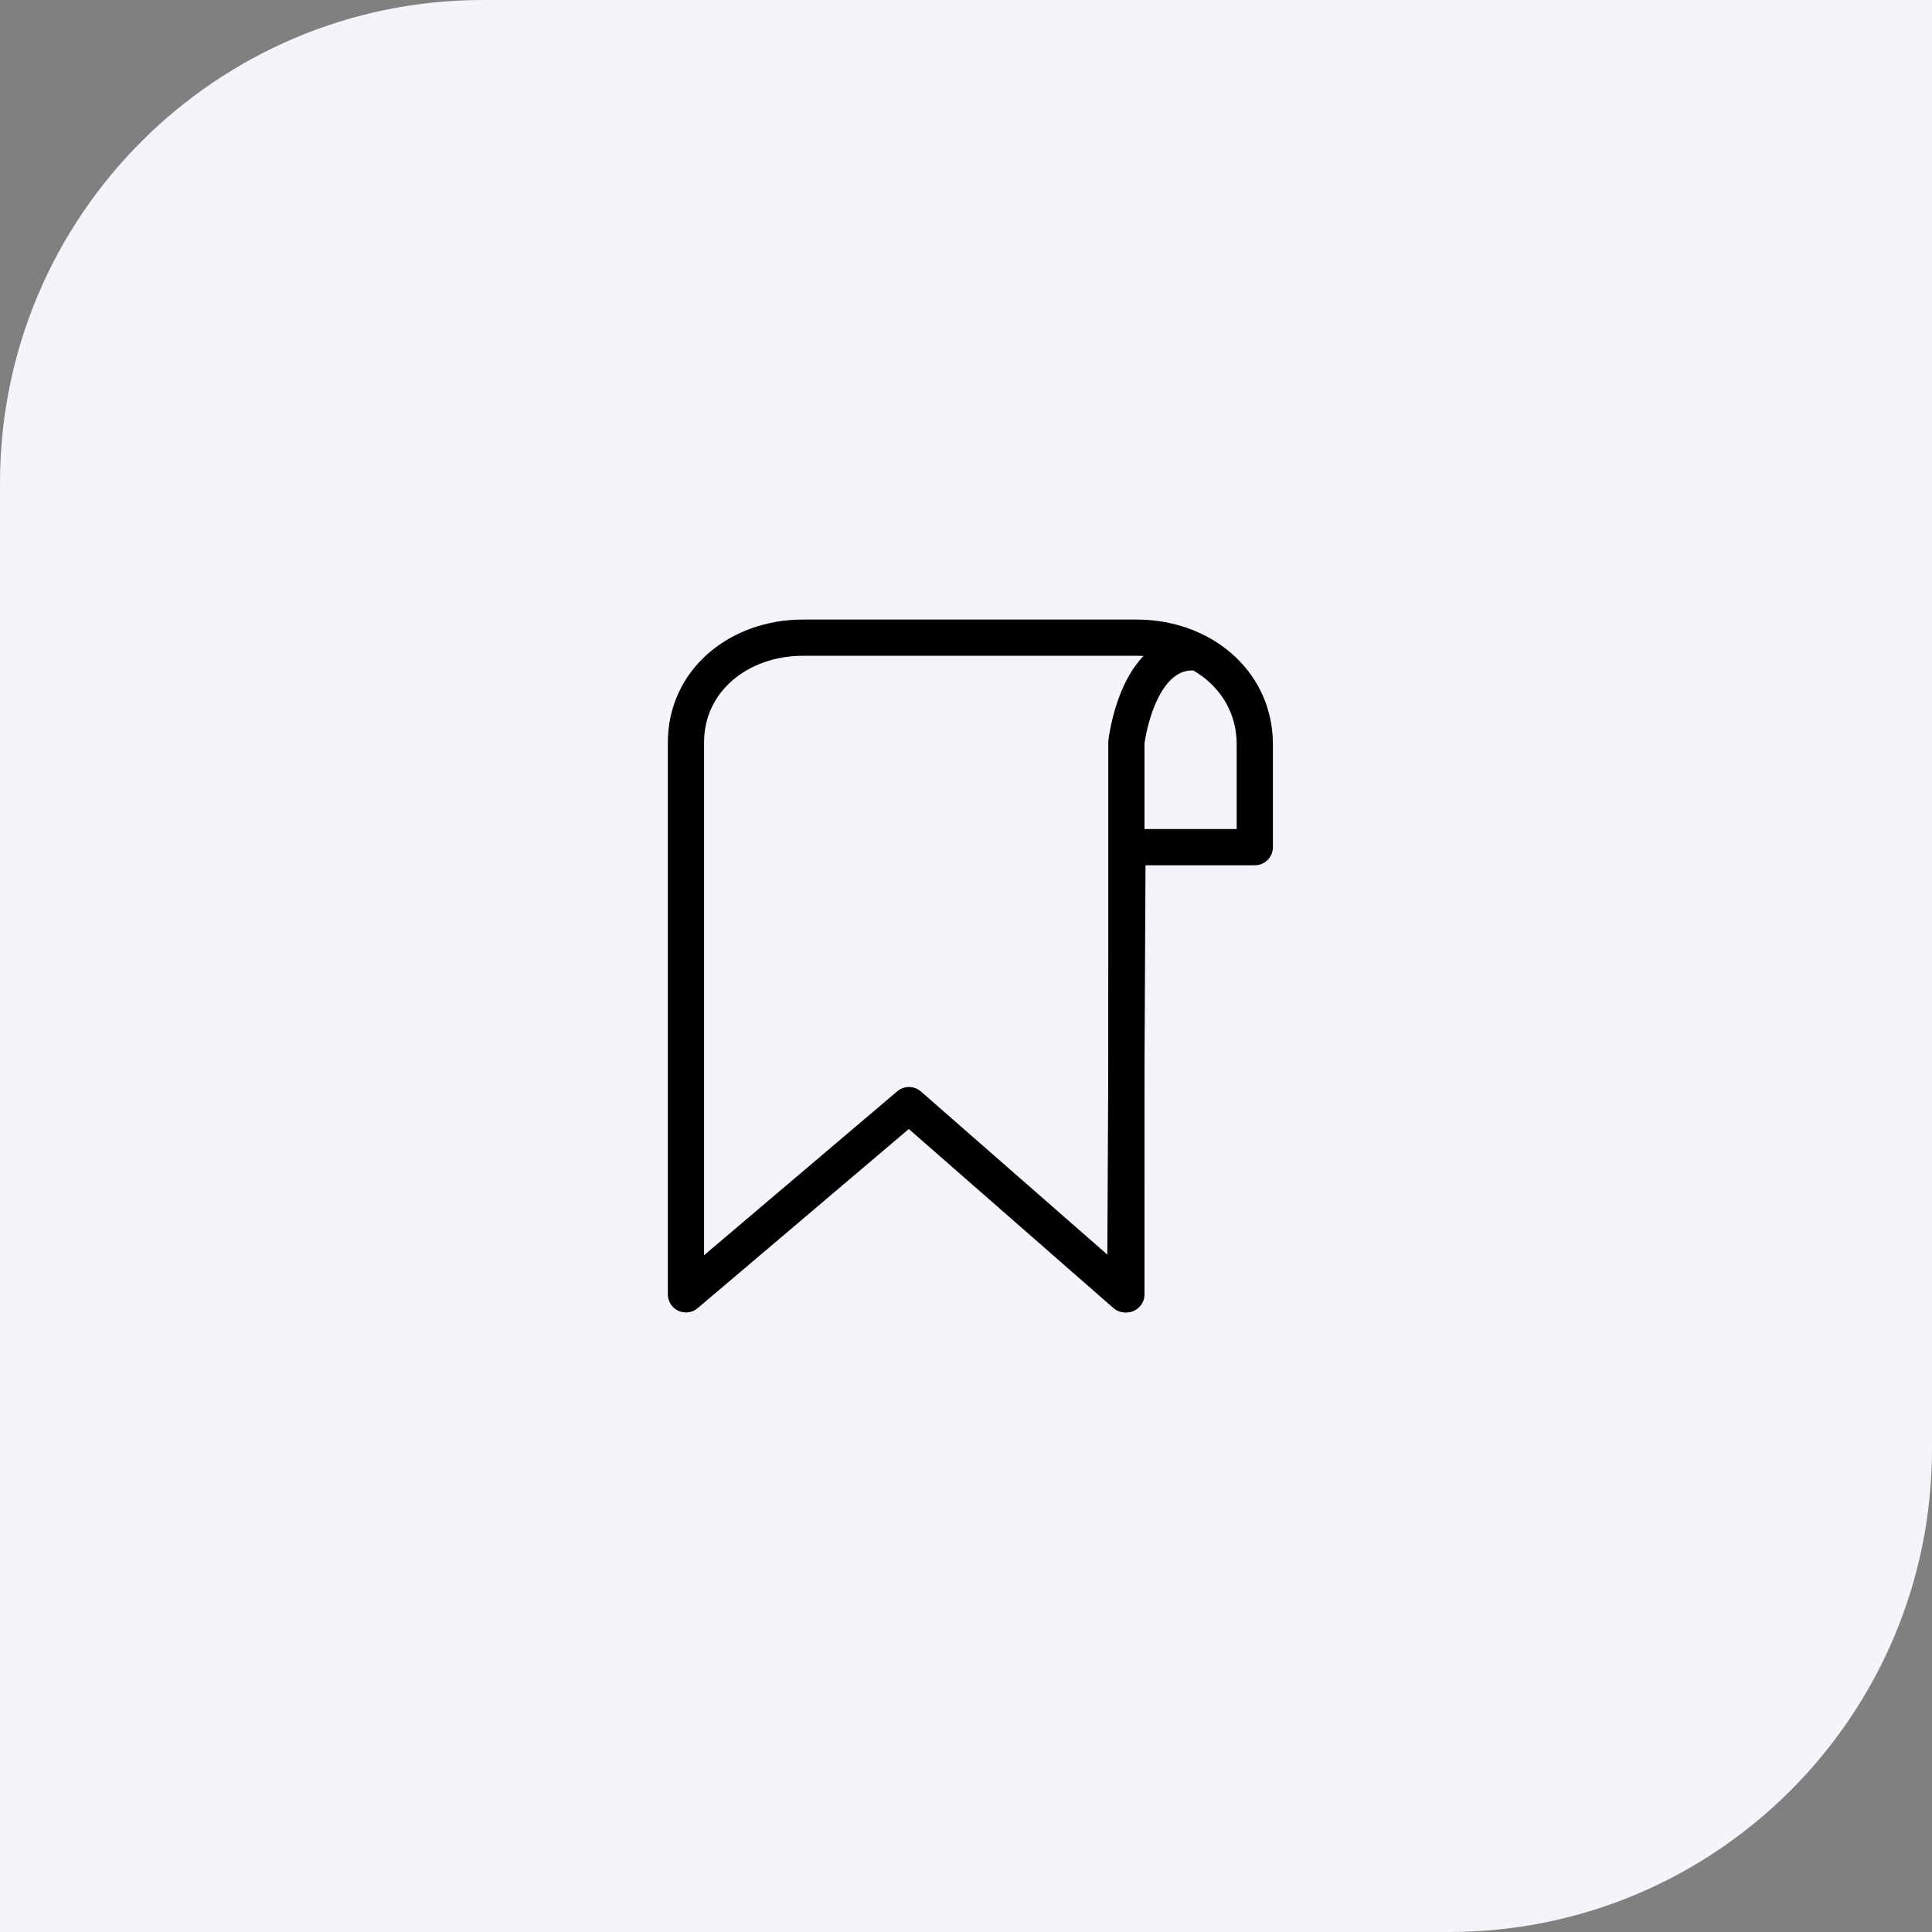 <svg width="80" height="80" viewBox="0 0 80 80" fill="none" xmlns="http://www.w3.org/2000/svg">
<rect x="0" y="0" width="80" height="80" fill="#808080" stroke="none"/>
<path d="M0 20C0 8.954 8.954 0 20 0H80V60C80 71.046 71.046 80 60 80H0V20Z" fill="#F4F5FA"/>
<path d="M46.641 53.596V30.742C46.641 30.742 47.06 27.01 49.392 27.01" stroke="black" stroke-width="1.5" stroke-miterlimit="10" stroke-linecap="round" stroke-linejoin="round"/>
<path d="M46.594 53.596L46.687 35.079H51.958V30.742C51.911 28.176 49.719 26.404 47.06 26.404H33.255C30.596 26.404 28.404 28.176 28.404 30.742V53.596L37.639 45.76L46.594 53.596Z" stroke="black" stroke-width="1.5" stroke-miterlimit="10" stroke-linecap="round" stroke-linejoin="round"/>
</svg>
